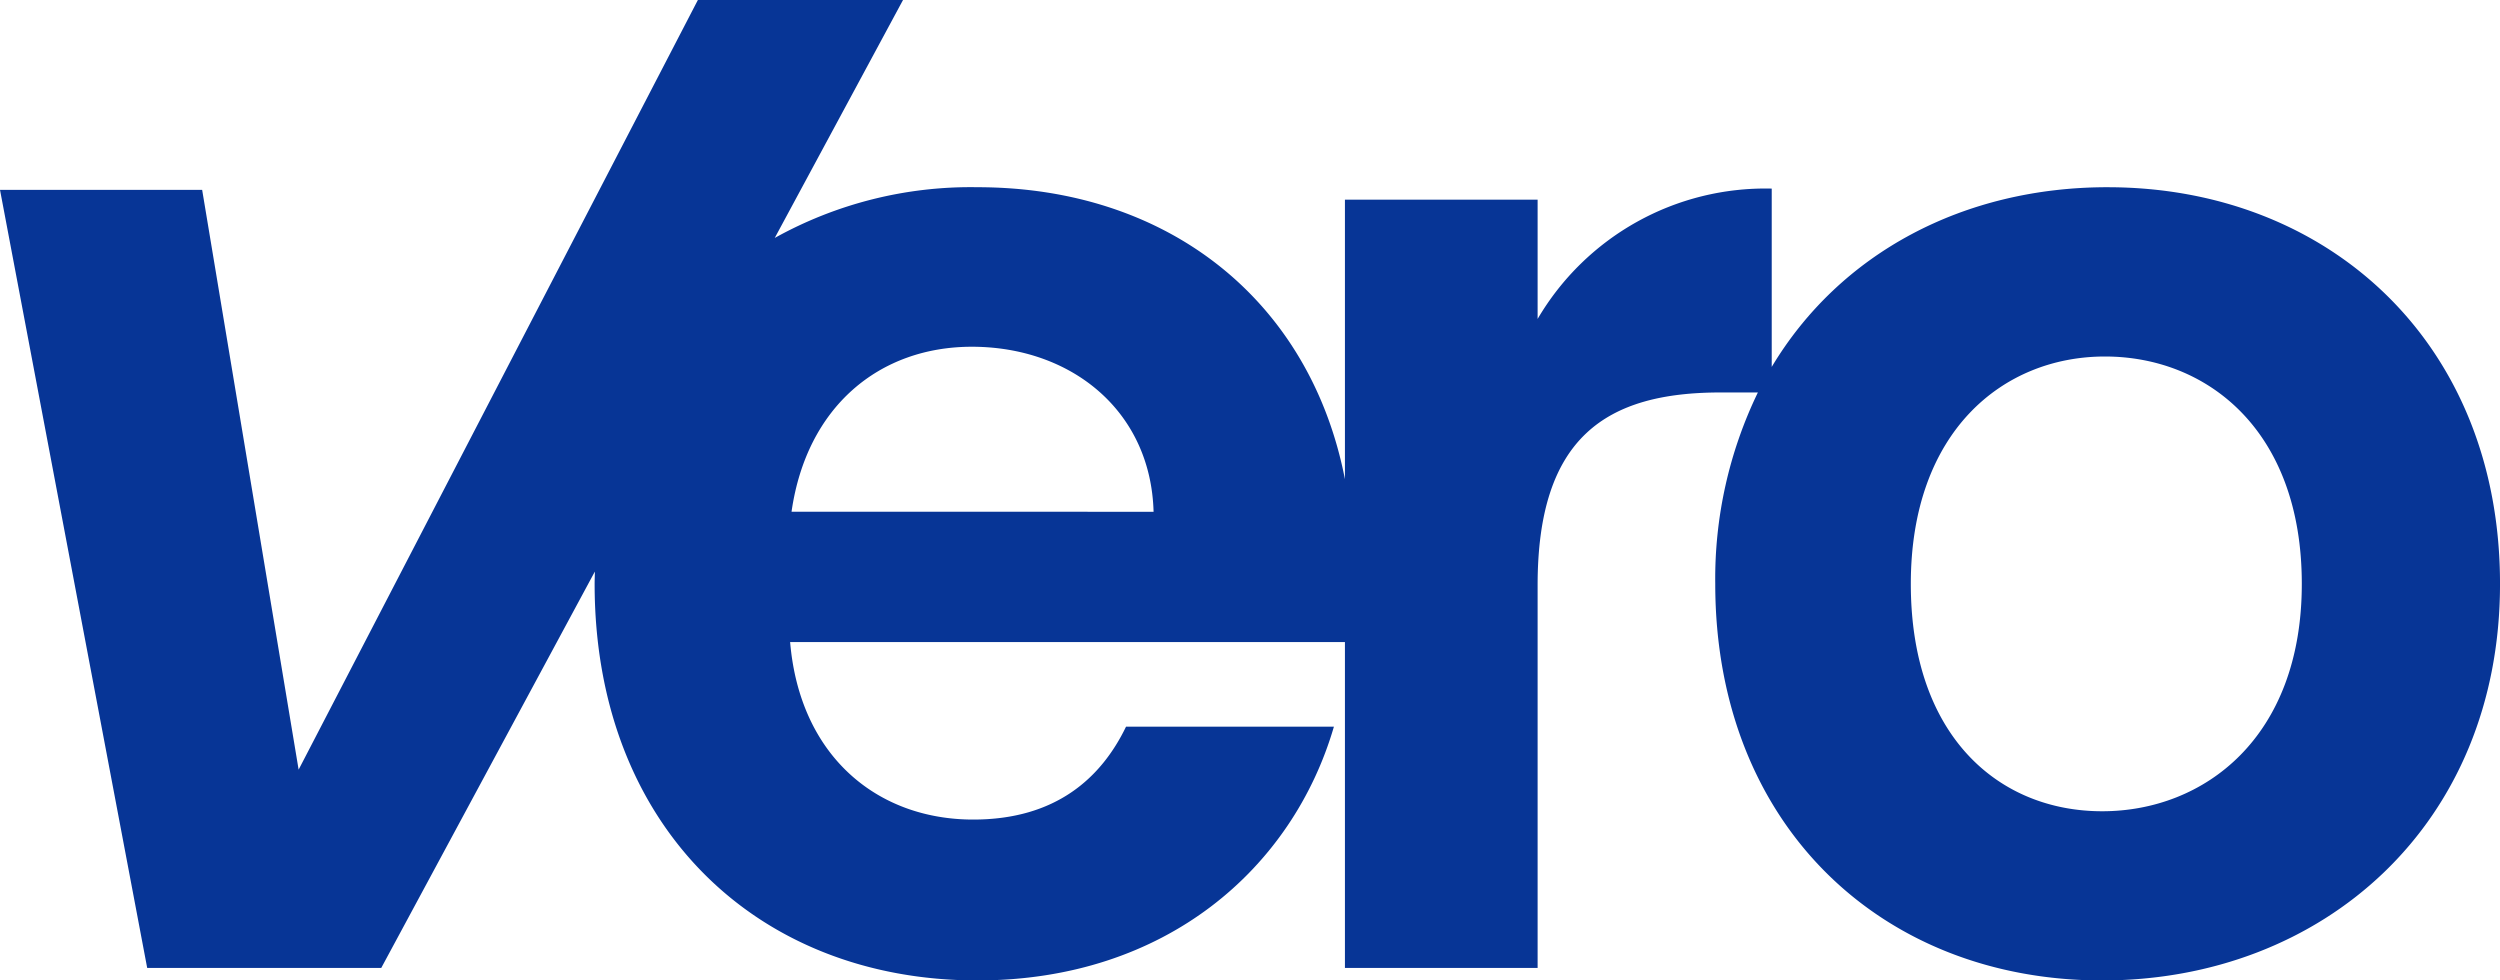 <svg xmlns="http://www.w3.org/2000/svg" xmlns:xlink="http://www.w3.org/1999/xlink" width="175.922" height="68.992" viewBox="0 0 175.922 68.992">
  <defs>
    <clipPath id="clip-path">
      <rect id="Rectangle_8" data-name="Rectangle 8" width="175.922" height="68.992" fill="#073596"/>
    </clipPath>
  </defs>
  <g id="Group_1" data-name="Group 1" clip-path="url(#clip-path)">
    <path id="Path_1" data-name="Path 1" d="M148.312,13.174c-10.148,0-18.843,4.643-23.638,12.645V13.271A18.585,18.585,0,0,0,108.2,22.444V14.052H94.641V33.72c-2.45-12.58-12.453-20.546-25.866-20.546a28.378,28.378,0,0,0-14.257,3.57L63.544,0H49.109L21.014,54.159l-6.789-40.8H0L10.358,68.114H26.827L41.859,40.221c0,.285-.016.569-.016.862,0,16.98,11.335,27.909,26.932,27.909,13.272,0,22.185-7.9,25.091-17.858H79.238c-1.744,3.611-4.941,6.538-10.753,6.538-6.781,0-12.207-4.489-12.885-12.491H94.641V68.114H108.2V41.181c0-10.442,4.844-13.564,12.885-13.564H123.7a30.074,30.074,0,0,0-3,13.467c0,16.98,11.722,27.909,27.223,27.909s28-10.93,28-27.909-12.11-27.909-27.61-27.909M55.7,36.009C56.762,28.592,61.9,24.4,68.388,24.4c6.975,0,12.594,4.489,12.788,11.613Zm92.228,21.078c-7.266,0-13.466-5.269-13.466-16s6.491-16,13.66-16,13.853,5.172,13.853,16-6.878,16-14.047,16" fill="#073596"/>
  </g>
</svg>
